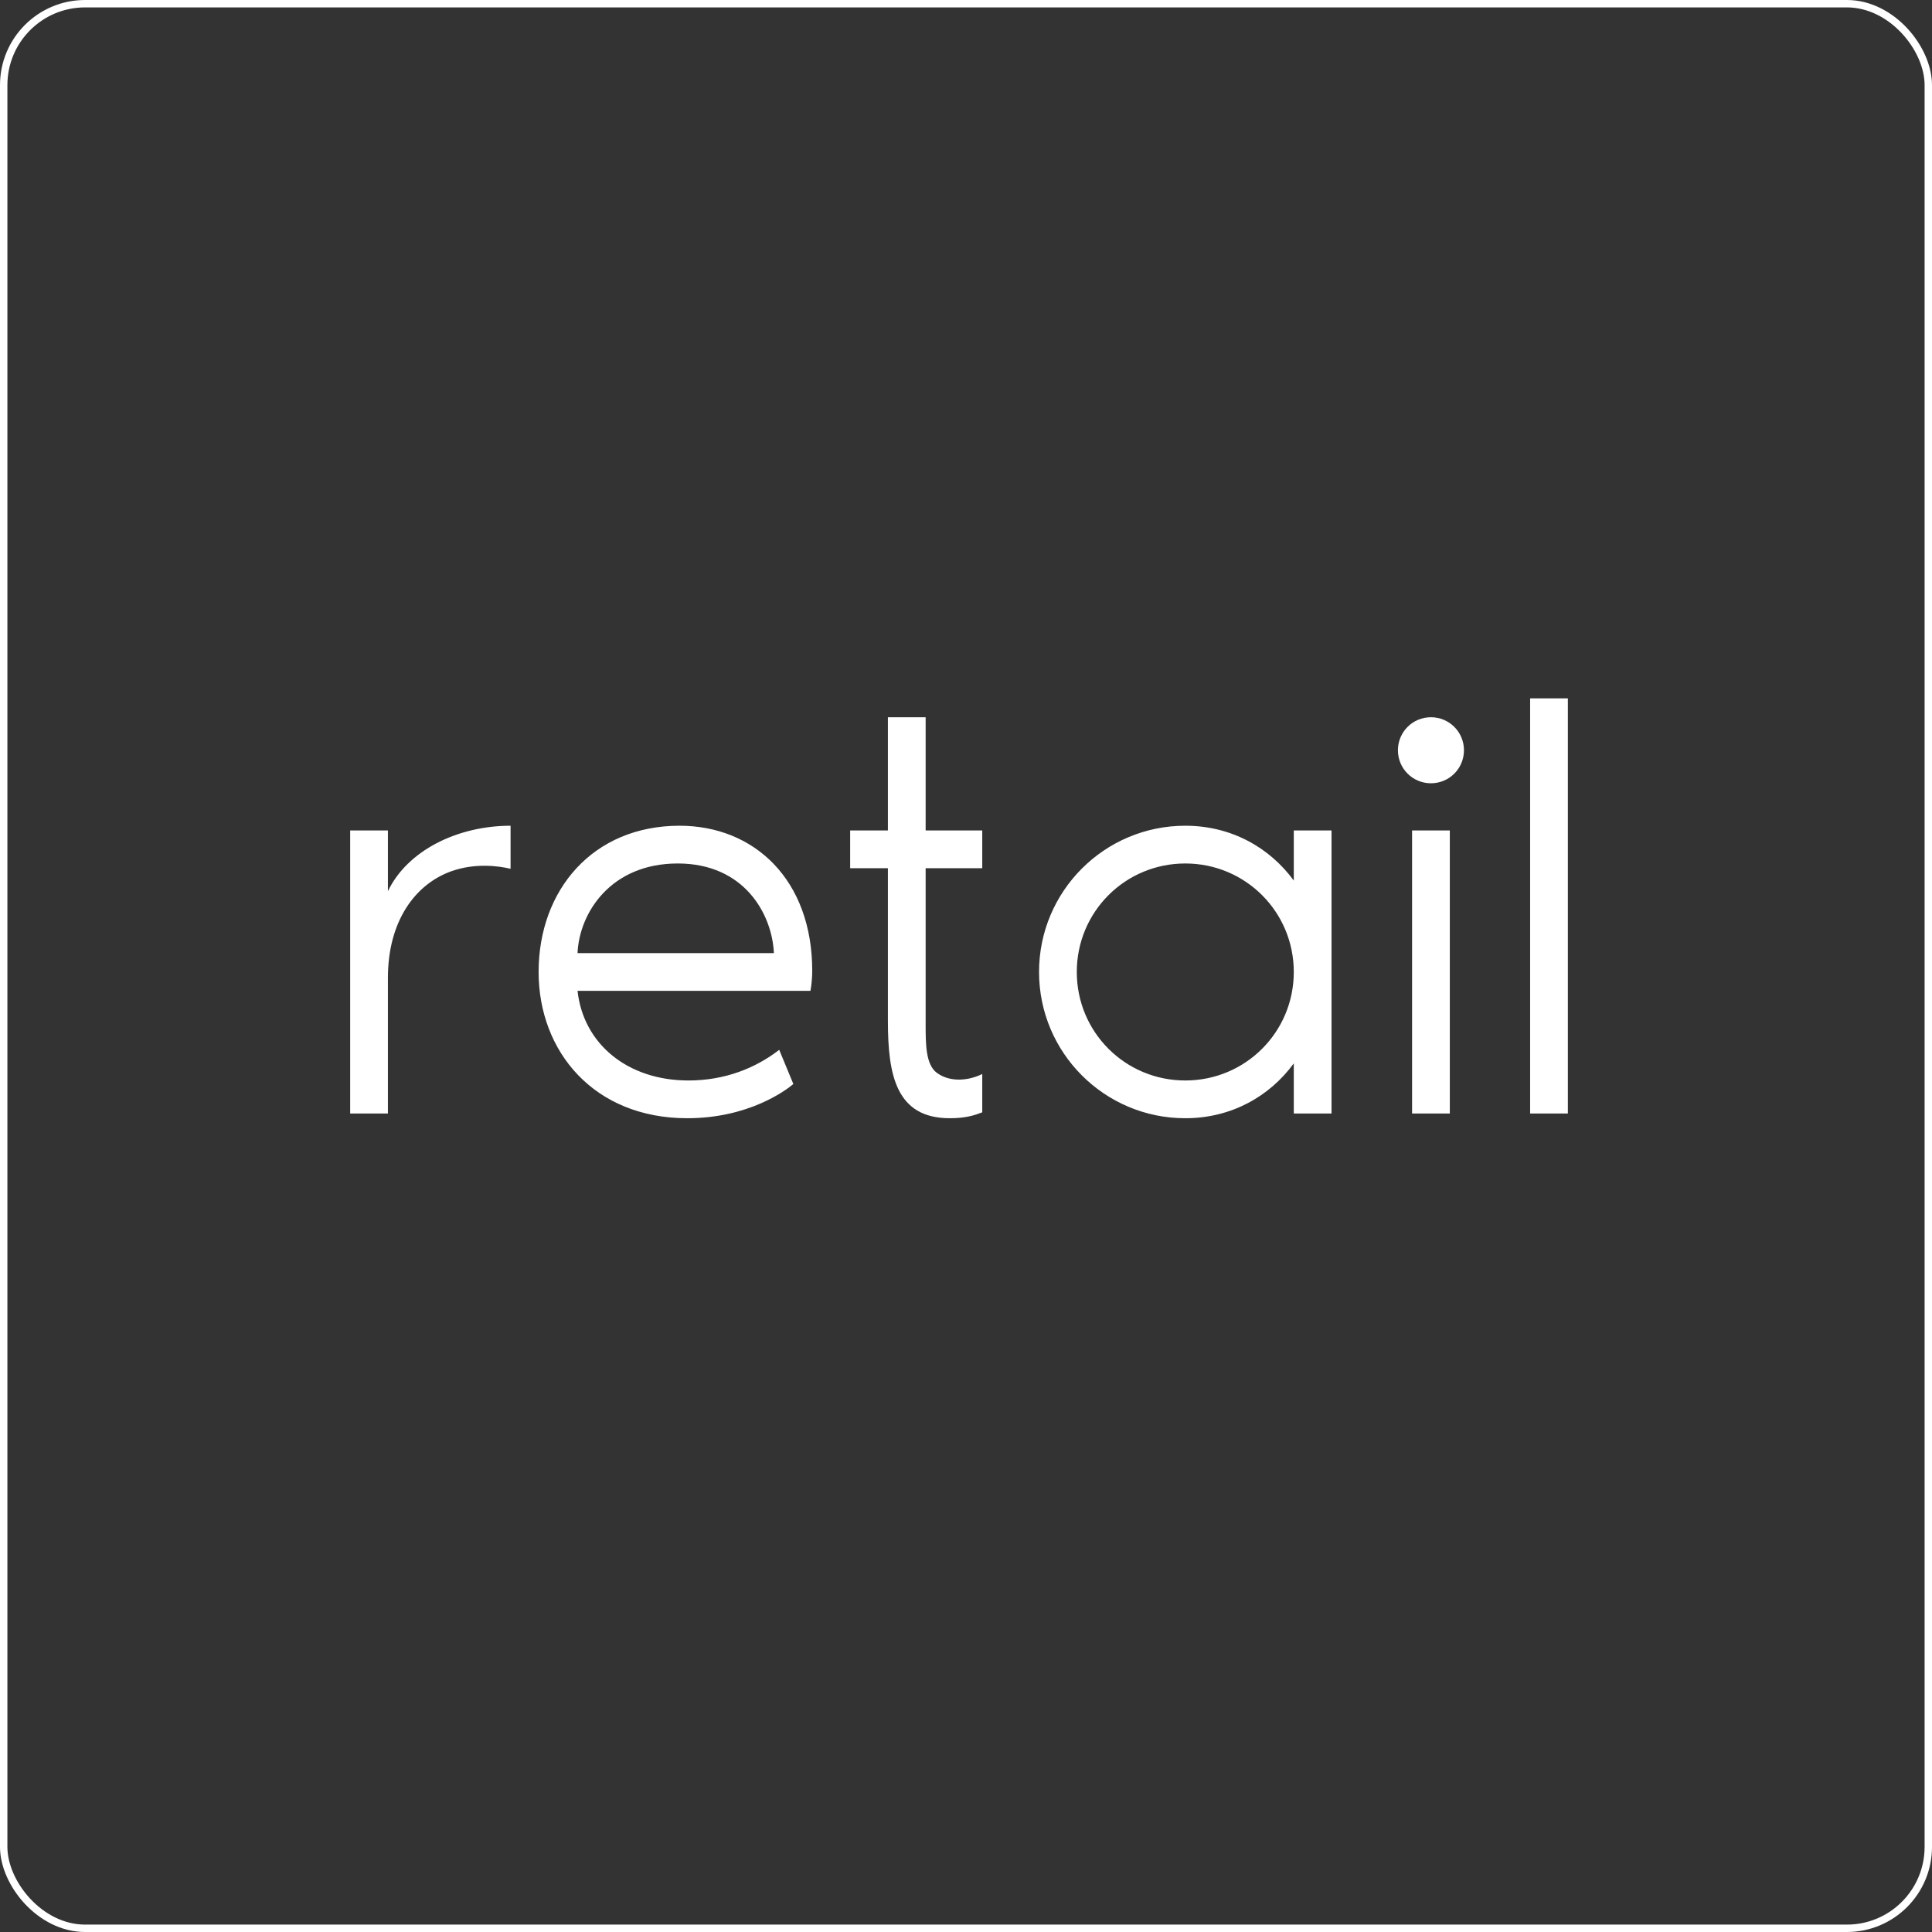 <?xml version="1.0" encoding="UTF-8"?> <svg xmlns="http://www.w3.org/2000/svg" width="446" height="446" viewBox="0 0 446 446" fill="none"><rect x="0" y="0" width="446" height="446" fill="#333333" stroke="none"/> <path d="M89.549 205.731V191.709H80.837V257.052H89.549V225.742C89.549 212.673 95.811 204.097 104.251 201.102C109.696 199.197 115.005 199.877 117.864 200.558L117.864 190.62C105.612 190.62 94.041 196.338 89.549 205.731ZM187.502 224.108C187.502 203.144 174.162 190.62 156.873 190.62C136.862 190.62 124.338 205.458 124.338 224.38C124.338 242.758 137.135 258.141 158.643 258.141C172.801 258.141 181.377 251.742 183.146 250.245L179.879 242.35C174.434 246.57 167.355 249.428 158.915 249.428C145.03 249.428 134.684 241.124 133.323 228.737H187.094C187.366 227.239 187.502 225.47 187.502 224.108ZM133.323 220.024C133.731 210.768 140.946 199.333 156.465 199.333C171.848 199.333 178.246 211.04 178.654 220.024H133.323ZM204.971 235.679C204.971 248.203 206.876 258.141 219.264 258.141C222.94 258.141 224.982 257.46 226.751 256.779V247.931C223.757 249.428 219.4 249.973 216.269 247.659C213.683 245.753 213.683 240.988 213.683 236.36V200.422H226.751V191.709H213.683V165.573H204.971V191.709H196.258V200.422L204.971 200.422V235.679ZM298.67 191.709V203.28C293.089 195.657 284.241 190.62 273.622 190.62C254.973 190.62 239.862 205.731 239.862 224.38C239.862 243.03 254.973 258.141 273.622 258.141C284.241 258.141 293.089 253.104 298.67 245.481V257.052H307.382V191.709H298.67ZM273.622 249.428C259.737 249.428 248.575 238.266 248.575 224.38C248.575 210.495 259.737 199.333 273.622 199.333C287.508 199.333 298.67 210.495 298.67 224.38C298.67 238.266 287.508 249.428 273.622 249.428ZM330.332 180.819C334.552 180.819 337.955 177.416 337.955 173.196C337.955 168.976 334.552 165.573 330.332 165.573C326.112 165.573 322.709 168.976 322.709 173.196C322.709 177.416 326.112 180.819 330.332 180.819ZM325.976 257.052L334.688 257.052V191.709H325.976V257.052ZM353.228 161.216V257.052H361.941V161.216H353.228Z" fill="white"></path> <rect x="0.854" y="0.854" width="444.292" height="444.292" rx="18.791" stroke="white" stroke-width="1.708"></rect> </svg> 